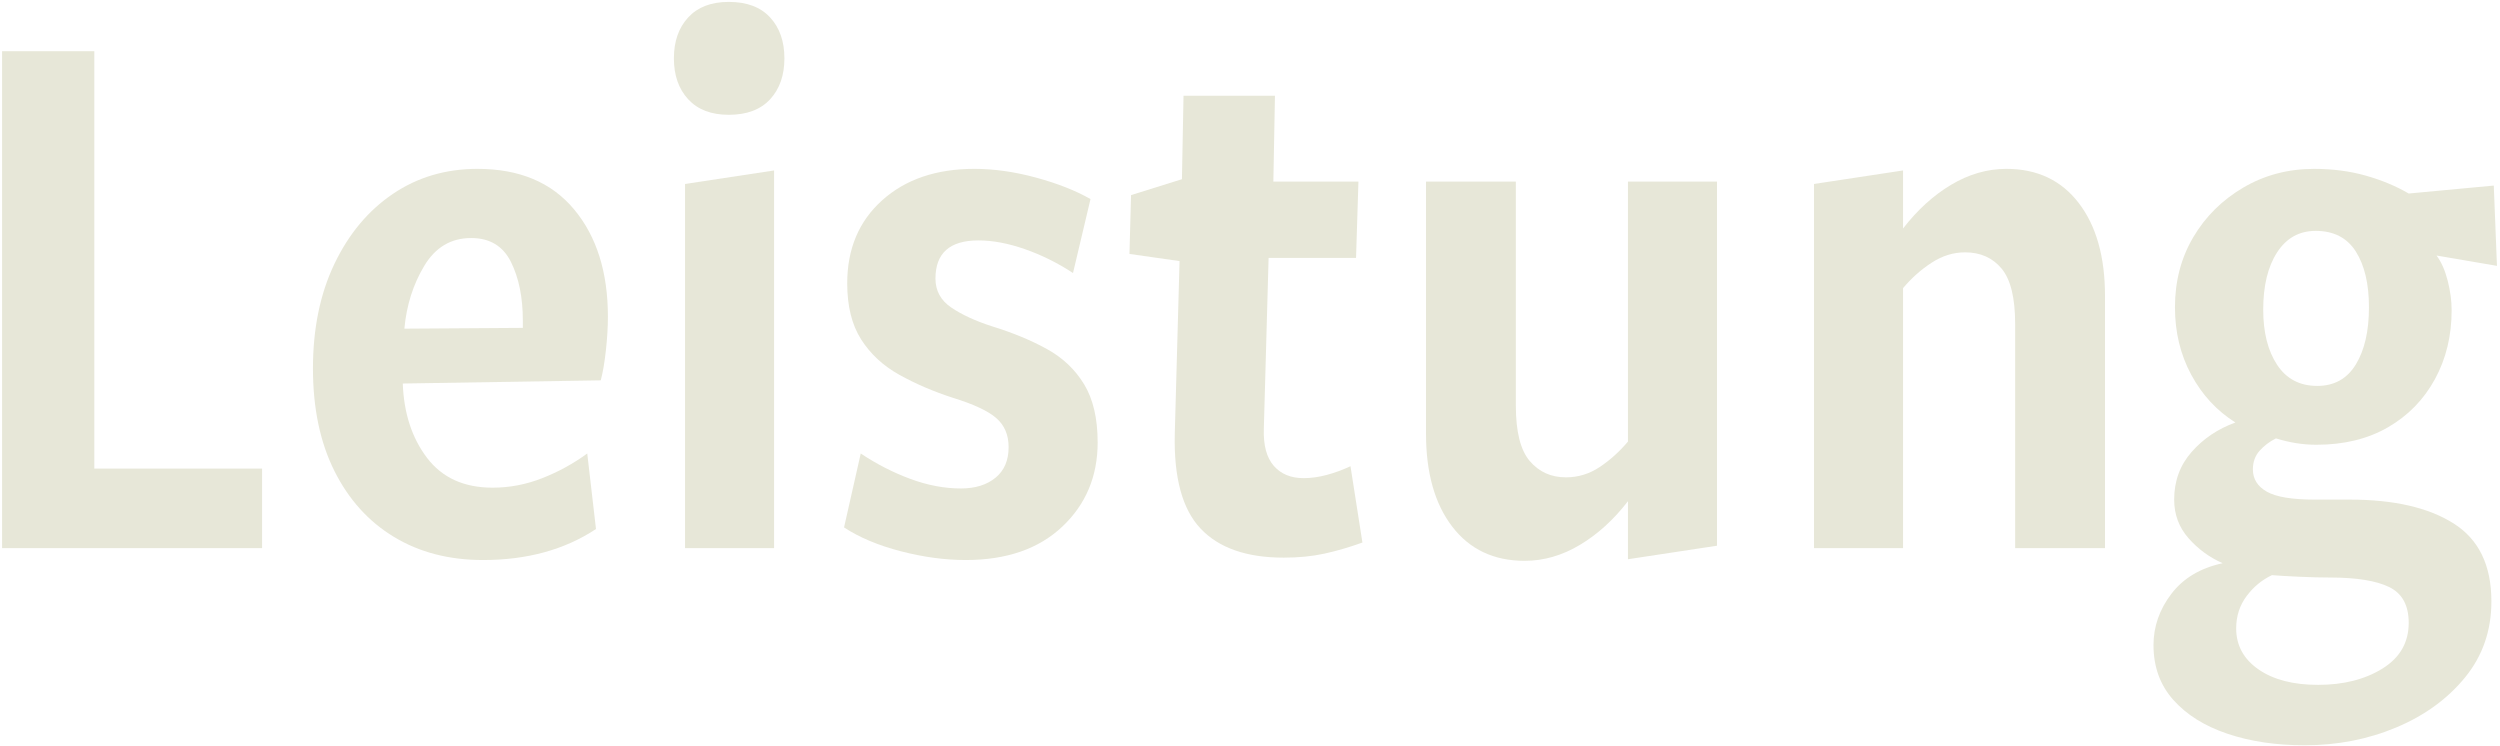 <svg clip-rule="evenodd" fill-rule="evenodd" stroke-linejoin="round" stroke-miterlimit="2" viewBox="0 0 566 169" xmlns="http://www.w3.org/2000/svg"><g fill="#e7e7d8" fill-rule="nonzero" transform="translate(-916.789 -320.031)"><path d="m976.121 444.122h-58.86v-112.5h20.88v94.5h37.98z"/><path d="m1054.42 391.742c0 2.28-.15 4.8-.45 7.56s-.69 5.04-1.17 6.84l-44.82.72c.24 6.72 2.07 12.33 5.49 16.83s8.37 6.75 14.85 6.75c3.84 0 7.59-.72 11.25-2.16s7.05-3.3 10.17-5.58l1.98 17.1c-7.08 4.68-15.6 7.02-25.56 7.02-7.68 0-14.4-1.74-20.16-5.22s-10.259-8.46-13.499-14.94-4.86-14.22-4.86-23.22 1.62-16.89 4.86-23.67 7.649-12.06 13.229-15.84 11.97-5.67 19.17-5.67c9.48 0 16.77 3.06 21.87 9.18s7.65 14.22 7.65 24.3zm-19.26 2.52v-1.62c0-5.28-.9-9.72-2.7-13.32s-4.8-5.4-9-5.4c-4.56 0-8.1 2.1-10.62 6.3s-4.02 8.94-4.5 14.22z"/><path d="m1094.38 333.242c0 3.84-1.08 6.93-3.24 9.27s-5.28 3.51-9.36 3.51c-3.96 0-7.02-1.17-9.18-3.51s-3.24-5.43-3.24-9.27 1.08-6.93 3.24-9.27 5.22-3.51 9.18-3.51c4.08 0 7.2 1.17 9.36 3.51s3.24 5.43 3.24 9.27zm-2.34 110.88h-20.16v-82.44l20.16-3.06z"/><path d="m1165.3 420.182c0 7.68-2.67 14.04-8.01 19.08s-12.63 7.56-21.87 7.56c-4.68 0-9.57-.66-14.67-1.98s-9.39-3.12-12.87-5.4l3.78-16.74c3.6 2.4 7.35 4.32 11.25 5.76s7.71 2.16 11.43 2.16c3.24 0 5.85-.81 7.83-2.43s2.97-3.93 2.97-6.93c0-2.76-.93-4.95-2.79-6.57s-5.13-3.15-9.81-4.59c-4.44-1.44-8.49-3.18-12.15-5.22s-6.54-4.71-8.64-8.01-3.15-7.53-3.15-12.69c0-7.8 2.64-14.07 7.92-18.81s12.24-7.11 20.88-7.11c4.44 0 9.09.66 13.95 1.98s8.97 2.94 12.33 4.86l-3.96 16.74c-3.48-2.28-7.11-4.08-10.89-5.4s-7.29-1.98-10.53-1.98c-6.48 0-9.72 2.88-9.72 8.64 0 2.76 1.2 4.95 3.6 6.57s5.46 3.03 9.18 4.23c4.68 1.44 8.82 3.15 12.42 5.13s6.42 4.65 8.46 8.01 3.06 7.74 3.06 13.14z"/><path d="m1204 378.422-1.08 38.7c-.12 3.72.63 6.51 2.25 8.37s3.87 2.79 6.75 2.79c1.68 0 3.42-.24 5.22-.72s3.6-1.14 5.4-1.98l2.7 17.28c-3 1.08-5.88 1.92-8.64 2.52s-5.82.9-9.18.9c-8.4 0-14.67-2.19-18.81-6.57s-6.09-11.55-5.85-21.51l1.08-39.06-11.34-1.62.36-13.32 11.52-3.6.36-18.9h20.7l-.36 19.44h19.26l-.54 17.28z"/><path d="m1305.52 443.582-20.16 3.06v-13.14c-3.24 4.2-6.87 7.5-10.89 9.9s-8.19 3.6-12.51 3.6c-6.96 0-12.42-2.58-16.38-7.74s-5.94-12.18-5.94-21.06v-57.06h20.34v50.76c0 5.88 1.05 10.05 3.15 12.51s4.83 3.69 8.19 3.69c2.76 0 5.31-.78 7.65-2.34s4.47-3.48 6.39-5.76v-58.86h20.16z"/><path d="m1393.36 444.122h-20.34v-50.76c0-5.88-1.02-10.05-3.06-12.51s-4.8-3.69-8.28-3.69c-2.64 0-5.16.78-7.56 2.34s-4.56 3.48-6.48 5.76v58.86h-20.16v-82.44l20.16-3.06v13.14c3.24-4.2 6.87-7.5 10.89-9.9s8.19-3.6 12.51-3.6c6.96 0 12.42 2.58 16.38 7.74s5.94 12.18 5.94 21.06z"/><path d="m1482.1 380.222-13.68-2.34c1.08 1.44 1.92 3.33 2.52 5.67s.9 4.59.9 6.75c0 5.76-1.26 10.95-3.78 15.57s-6.06 8.25-10.62 10.89-9.96 3.96-16.2 3.96c-1.56 0-3.09-.12-4.59-.36s-3.03-.6-4.59-1.08c-1.44.72-2.67 1.65-3.69 2.79s-1.53 2.55-1.53 4.23c0 2.16 1.05 3.84 3.15 5.04s5.73 1.8 10.89 1.8h7.92c9.96 0 17.79 1.8 23.49 5.4s8.55 9.48 8.55 17.64c0 6.6-1.98 12.33-5.94 17.19s-9.15 8.64-15.57 11.34-13.35 4.05-20.79 4.05c-6.48 0-12.3-.87-17.46-2.61s-9.24-4.29-12.24-7.65-4.5-7.5-4.5-12.42c0-4.2 1.35-8.07 4.05-11.61s6.57-5.85 11.61-6.93c-3-1.32-5.58-3.21-7.74-5.67s-3.24-5.37-3.24-8.73c0-4.2 1.32-7.8 3.96-10.8s5.94-5.22 9.9-6.66c-4.2-2.64-7.53-6.24-9.99-10.8s-3.69-9.66-3.69-15.3c0-5.88 1.38-11.16 4.14-15.84s6.54-8.43 11.34-11.25 10.14-4.23 16.02-4.23c4.2 0 8.1.51 11.7 1.53s6.84 2.37 9.72 4.05l19.26-1.8zm-28.98 9.36c0-5.28-.99-9.48-2.97-12.6s-5.01-4.68-9.09-4.68c-3.72 0-6.63 1.62-8.73 4.86s-3.15 7.56-3.15 12.96c0 5.16 1.05 9.33 3.15 12.51s5.13 4.77 9.09 4.77c3.84 0 6.75-1.62 8.73-4.86s2.97-7.56 2.97-12.96zm-21.96 60.66c-2.28 1.08-4.2 2.67-5.76 4.77s-2.34 4.53-2.34 7.29c0 3.84 1.68 6.93 5.04 9.27s7.86 3.51 13.5 3.51c5.76 0 10.62-1.23 14.58-3.69s5.94-5.91 5.94-10.35c0-3.96-1.47-6.66-4.41-8.1s-7.41-2.16-13.41-2.16c-2.04 0-4.38-.06-7.02-.18s-4.68-.24-6.12-.36z"/></g></svg>